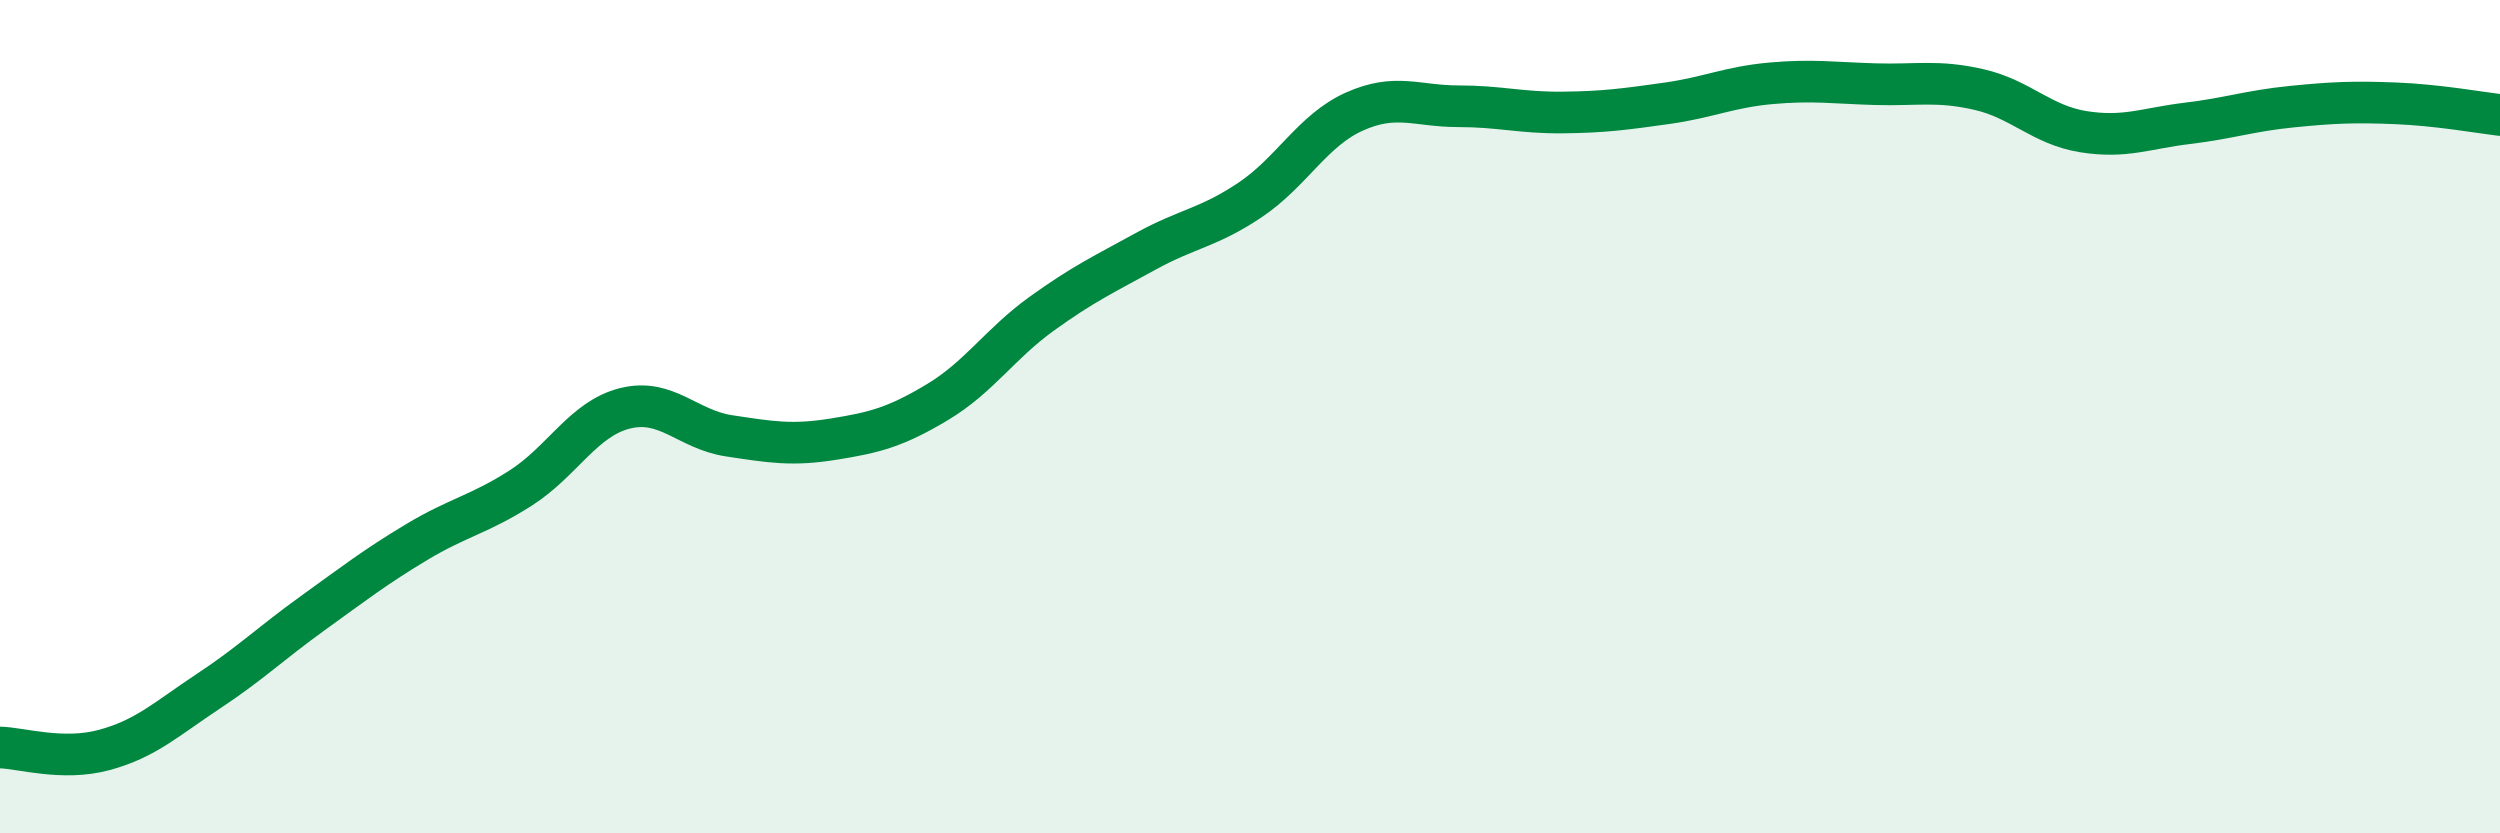 
    <svg width="60" height="20" viewBox="0 0 60 20" xmlns="http://www.w3.org/2000/svg">
      <path
        d="M 0,17.94 C 0.5,17.95 1.5,18.27 2.5,18 C 3.5,17.73 4,17.25 5,16.59 C 6,15.93 6.5,15.44 7.5,14.72 C 8.5,14 9,13.61 10,13.01 C 11,12.41 11.5,12.35 12.5,11.71 C 13.5,11.07 14,10.05 15,9.8 C 16,9.55 16.5,10.31 17.5,10.46 C 18.5,10.61 19,10.7 20,10.54 C 21,10.38 21.5,10.25 22.5,9.65 C 23.5,9.05 24,8.25 25,7.53 C 26,6.81 26.5,6.58 27.5,6.03 C 28.5,5.48 29,5.47 30,4.8 C 31,4.13 31.5,3.13 32.5,2.68 C 33.5,2.23 34,2.55 35,2.55 C 36,2.55 36.5,2.71 37.5,2.7 C 38.5,2.69 39,2.62 40,2.48 C 41,2.34 41.5,2.09 42.5,2 C 43.5,1.91 44,1.99 45,2.02 C 46,2.05 46.5,1.92 47.5,2.15 C 48.5,2.38 49,3 50,3.16 C 51,3.32 51.5,3.08 52.5,2.96 C 53.5,2.84 54,2.66 55,2.56 C 56,2.46 56.5,2.44 57.5,2.48 C 58.5,2.52 59.5,2.7 60,2.76L60 20L0 20Z"
        fill="#008740"
        opacity="0.1"
        stroke-linecap="round"
        stroke-linejoin="round"
      />
      <path
        d="M 0,17.94 C 0.5,17.95 1.5,18.27 2.5,18 C 3.5,17.73 4,17.25 5,16.59 C 6,15.93 6.5,15.44 7.5,14.72 C 8.5,14 9,13.61 10,13.01 C 11,12.41 11.5,12.35 12.5,11.71 C 13.5,11.07 14,10.05 15,9.8 C 16,9.55 16.5,10.31 17.5,10.46 C 18.5,10.61 19,10.7 20,10.54 C 21,10.38 21.5,10.25 22.5,9.65 C 23.5,9.05 24,8.25 25,7.53 C 26,6.81 26.5,6.58 27.5,6.03 C 28.5,5.48 29,5.47 30,4.8 C 31,4.13 31.5,3.13 32.5,2.68 C 33.5,2.23 34,2.55 35,2.55 C 36,2.55 36.5,2.71 37.5,2.7 C 38.5,2.69 39,2.62 40,2.48 C 41,2.34 41.5,2.09 42.5,2 C 43.5,1.91 44,1.99 45,2.02 C 46,2.05 46.5,1.92 47.5,2.15 C 48.5,2.38 49,3 50,3.16 C 51,3.32 51.5,3.08 52.5,2.96 C 53.5,2.84 54,2.66 55,2.56 C 56,2.46 56.5,2.44 57.5,2.48 C 58.5,2.52 59.5,2.7 60,2.76"
        stroke="#008740"
        stroke-width="1"
        fill="none"
        stroke-linecap="round"
        stroke-linejoin="round"
      />
    </svg>
  